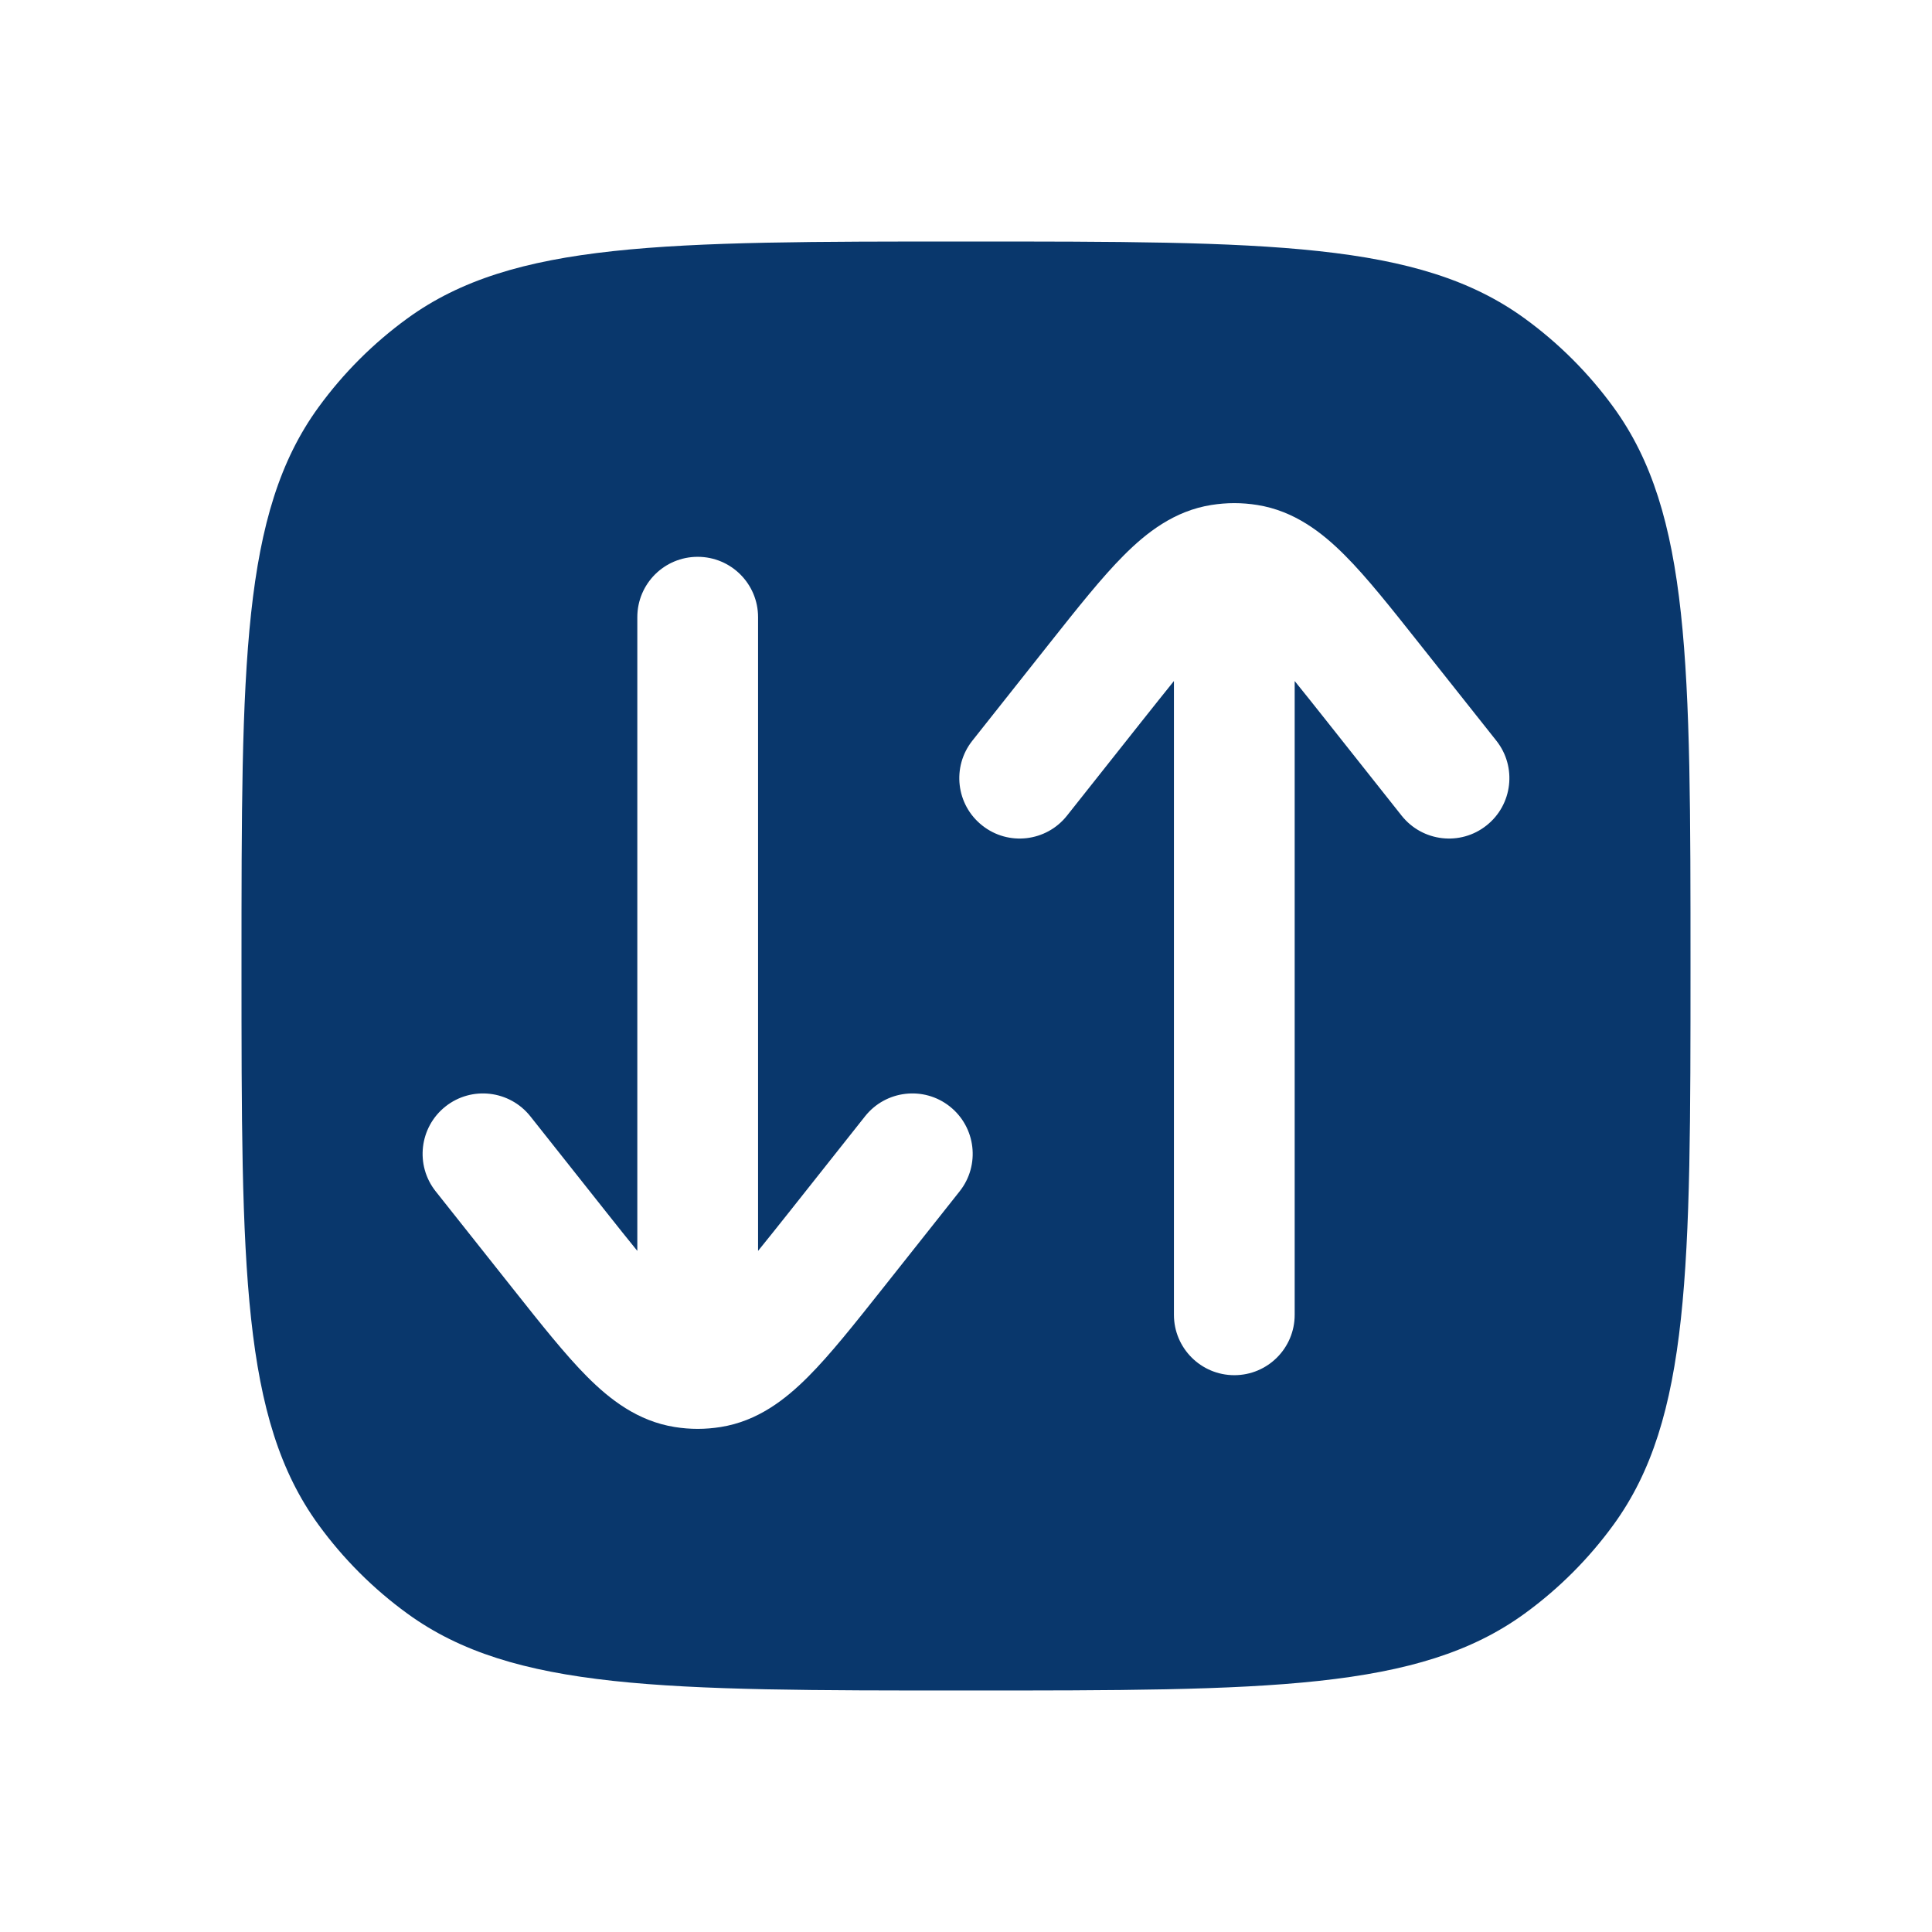 <?xml version="1.0" encoding="UTF-8"?> <svg xmlns="http://www.w3.org/2000/svg" width="24" height="24" viewBox="0 0 24 24" fill="none"> <path fill-rule="evenodd" clip-rule="evenodd" d="M3.955 5.061C3 6.375 3 8.25 3 12C3 15.75 3 17.625 3.955 18.939C4.263 19.363 4.637 19.737 5.061 20.045C6.375 21 8.25 21 12 21C15.75 21 17.625 21 18.939 20.045C19.363 19.737 19.737 19.363 20.045 18.939C21 17.625 21 15.75 21 12C21 8.25 21 6.375 20.045 5.061C19.737 4.637 19.363 4.263 18.939 3.955C17.625 3 15.75 3 12 3C8.25 3 6.375 3 5.061 3.955C4.637 4.263 4.263 4.637 3.955 5.061ZM13.96 6.899C14.243 6.615 14.588 6.346 15.048 6.273C15.143 6.258 15.238 6.25 15.333 6.25C15.429 6.25 15.524 6.258 15.618 6.273C16.078 6.346 16.424 6.615 16.707 6.899C16.98 7.172 17.28 7.552 17.629 7.992L18.588 9.201C18.845 9.525 18.791 9.997 18.466 10.254C18.142 10.512 17.67 10.457 17.412 10.133L16.48 8.957C16.329 8.766 16.198 8.602 16.083 8.46V16.333C16.083 16.747 15.748 17.083 15.333 17.083C14.919 17.083 14.583 16.747 14.583 16.333V8.46C14.468 8.602 14.338 8.766 14.186 8.957L13.254 10.133C12.997 10.457 12.525 10.512 12.201 10.254C11.876 9.997 11.822 9.525 12.079 9.201L13.037 7.992C13.386 7.552 13.687 7.172 13.96 6.899ZM9.417 7.667C9.417 7.252 9.081 6.917 8.667 6.917C8.252 6.917 7.917 7.252 7.917 7.667L7.917 15.539C7.802 15.398 7.671 15.234 7.52 15.043L6.588 13.867C6.33 13.543 5.859 13.488 5.534 13.745C5.209 14.003 5.155 14.475 5.412 14.799L6.371 16.008C6.72 16.448 7.021 16.828 7.293 17.101C7.576 17.385 7.922 17.654 8.382 17.727C8.476 17.742 8.571 17.75 8.667 17.75C8.762 17.75 8.857 17.742 8.952 17.727C9.412 17.654 9.757 17.385 10.04 17.101C10.313 16.828 10.614 16.448 10.963 16.008L11.921 14.799C12.178 14.475 12.124 14.003 11.799 13.745C11.475 13.488 11.003 13.543 10.746 13.867L9.814 15.043C9.662 15.234 9.532 15.398 9.417 15.539L9.417 7.667Z" fill="#09376C"></path> </svg> 